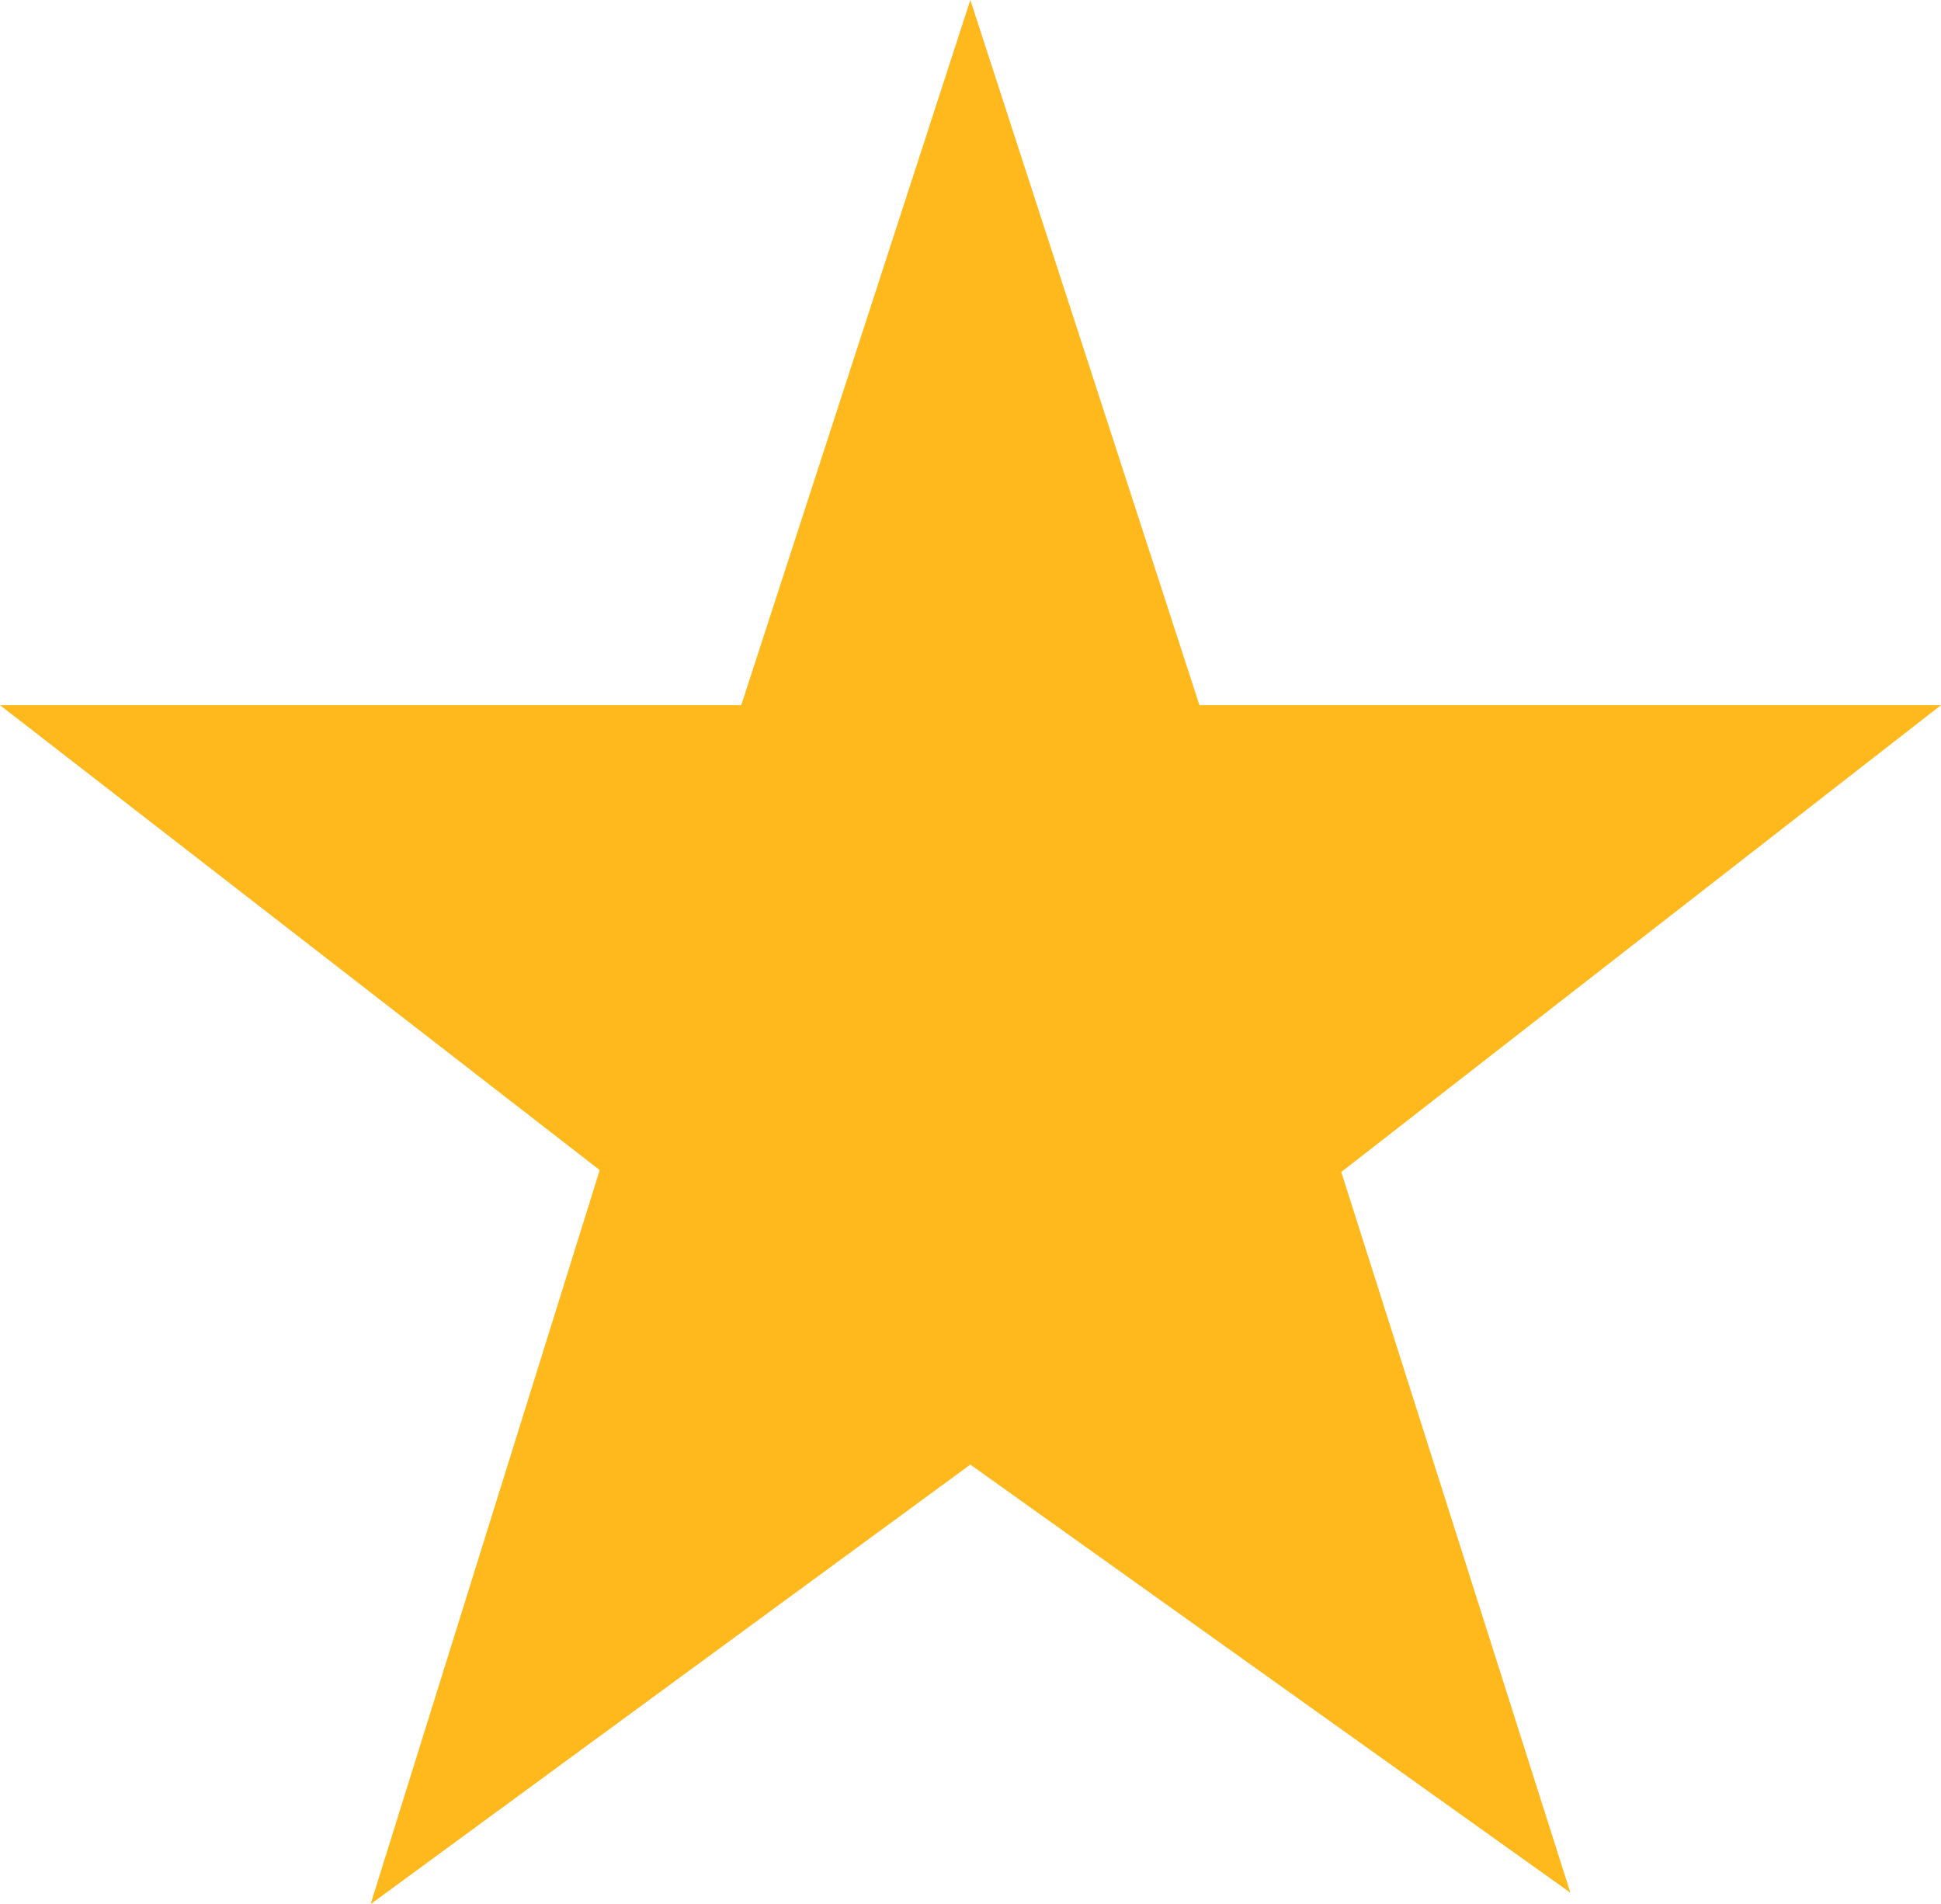 <?xml version="1.0" encoding="UTF-8"?>
<svg id="Calque_2" xmlns="http://www.w3.org/2000/svg" viewBox="0 0 61.17 60">
  <g id="Calque_1-2" data-name="Calque_1">
    <polygon points="30.58 0 37.8 22.22 61.17 22.22 42.27 36.93 49.49 59.64 30.58 46.15 11.68 60 18.9 36.87 0 22.22 23.36 22.22 30.58 0" style="fill: #ffb91d;"/>
  </g>
</svg>